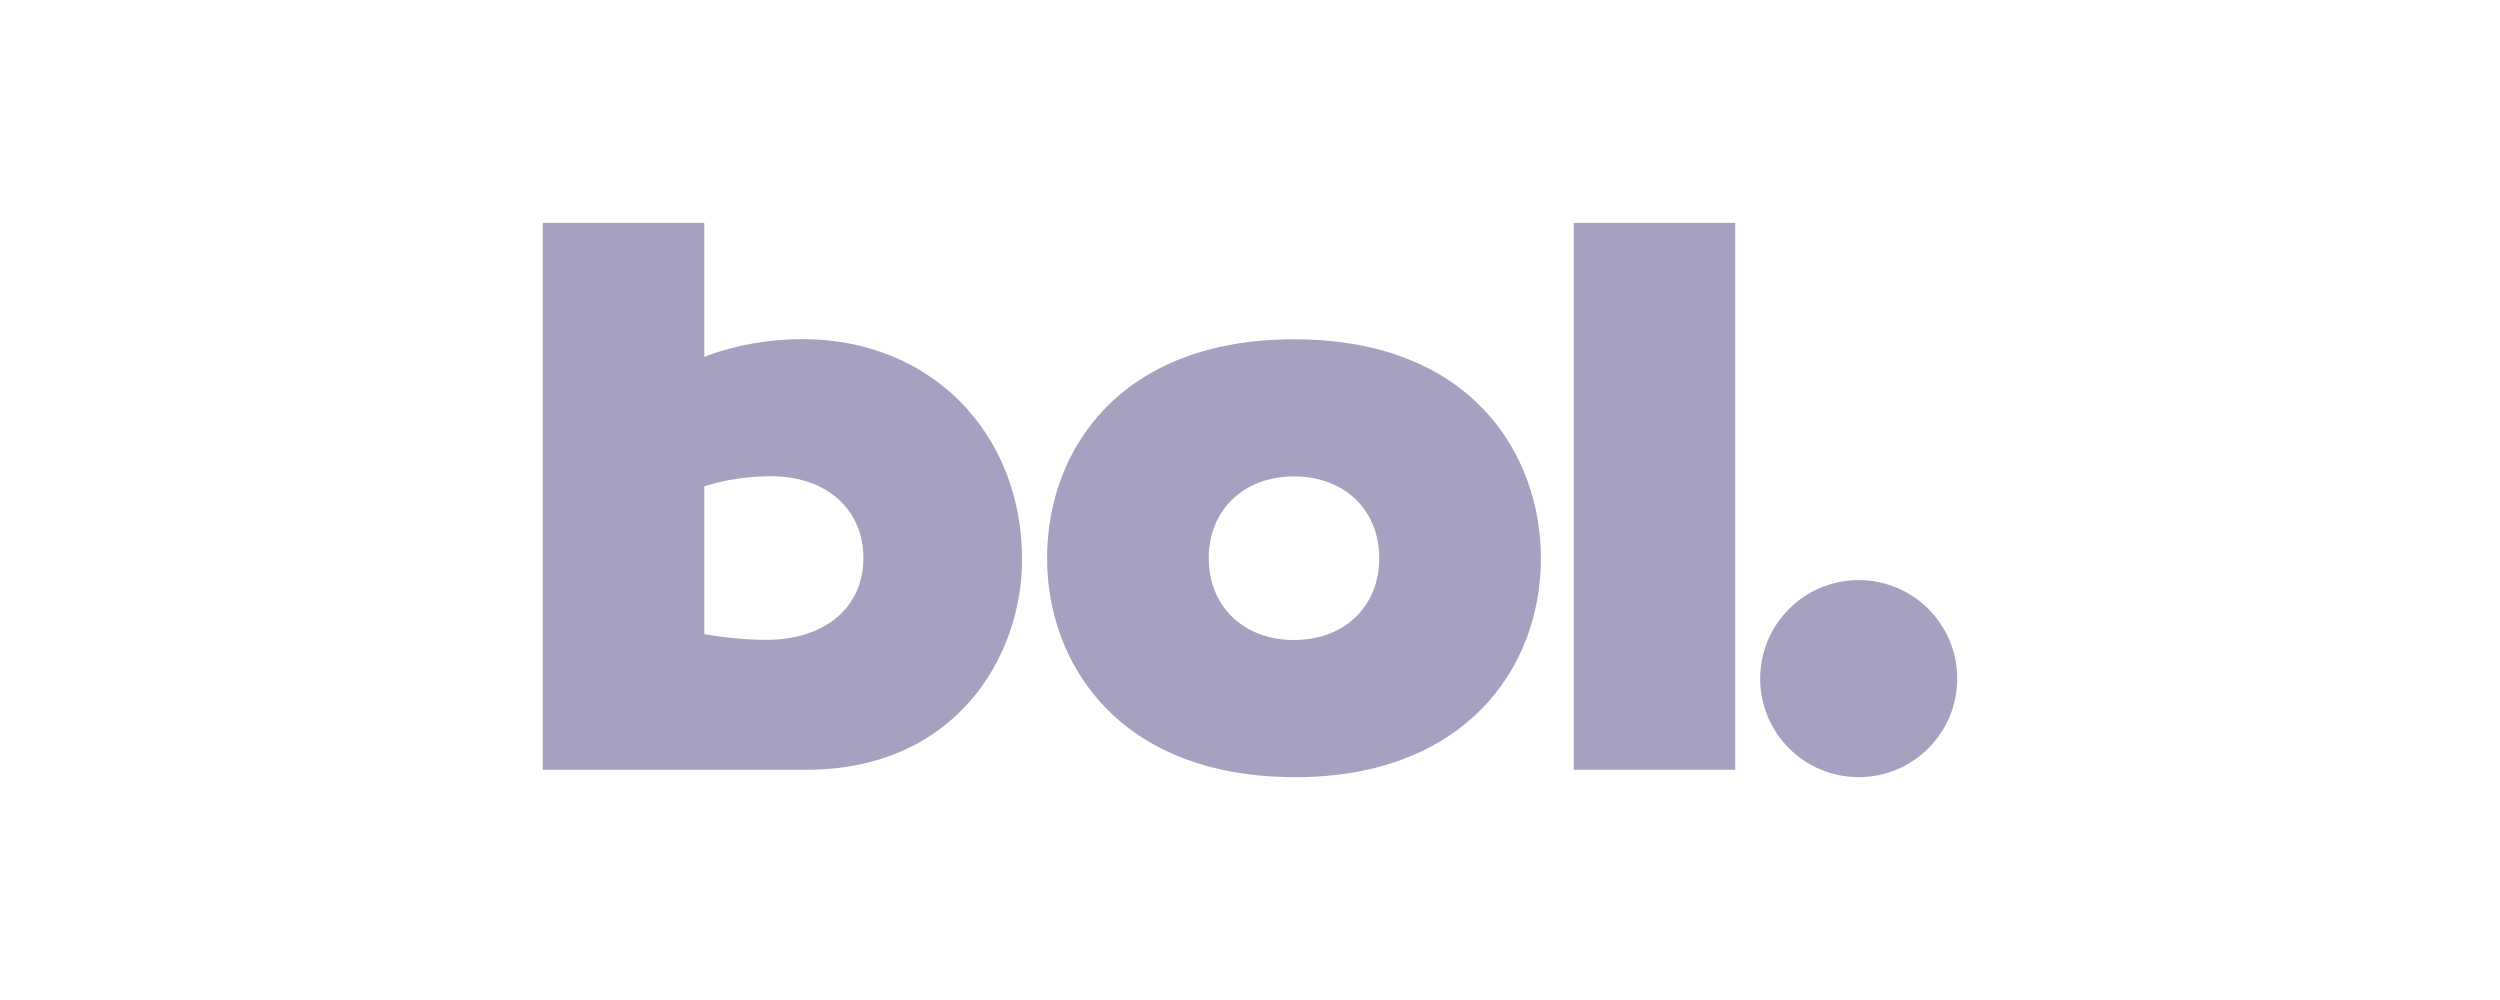 <svg xmlns="http://www.w3.org/2000/svg" id="Logos" viewBox="0.0 0.0 1000.0 400.0" width="100" height="40">
  <defs>
    <style>
      .cls-1 {
        fill: #a4a1c1;
      }
    </style>
  </defs>
  <path class="cls-1" d="M517.6,135.72c71.45,0,98.76,46.51,98.76,87.57,0,44.91-31.44,87.57-98.13,87.57-71.45,0-99.4-46.19-99.4-87.57,0-43.62,29.53-87.57,98.76-87.57ZM517.6,256c20.19,0,34.1-13.47,34.1-32.72s-13.9-32.72-34.1-32.72-34.1,13.47-34.1,32.72,13.9,32.72,34.1,32.72Z" />
  <path class="cls-1" d="M629.49,89.15h64.6v218.76h-64.6V89.15Z" />
  <circle class="cls-1" cx="743.48" cy="271.45" r="39.41" />
  <path class="cls-1" d="M217.11,89.15h64.6v53.57c12.7-4.81,25.82-7.06,39.47-7.06,50.81,0,87.65,37.21,87.65,88.21,0,38.49-26.36,84.04-86.38,84.04h-105.34V89.15ZM281.71,253.63c8.68,1.62,18.33,2.31,24.76,2.31,23.46,0,38.89-12.91,38.89-32.72s-15.11-32.72-36.96-32.72c-8.04,0-17.69,1.11-26.68,4.03v59.09Z" />
</svg>
